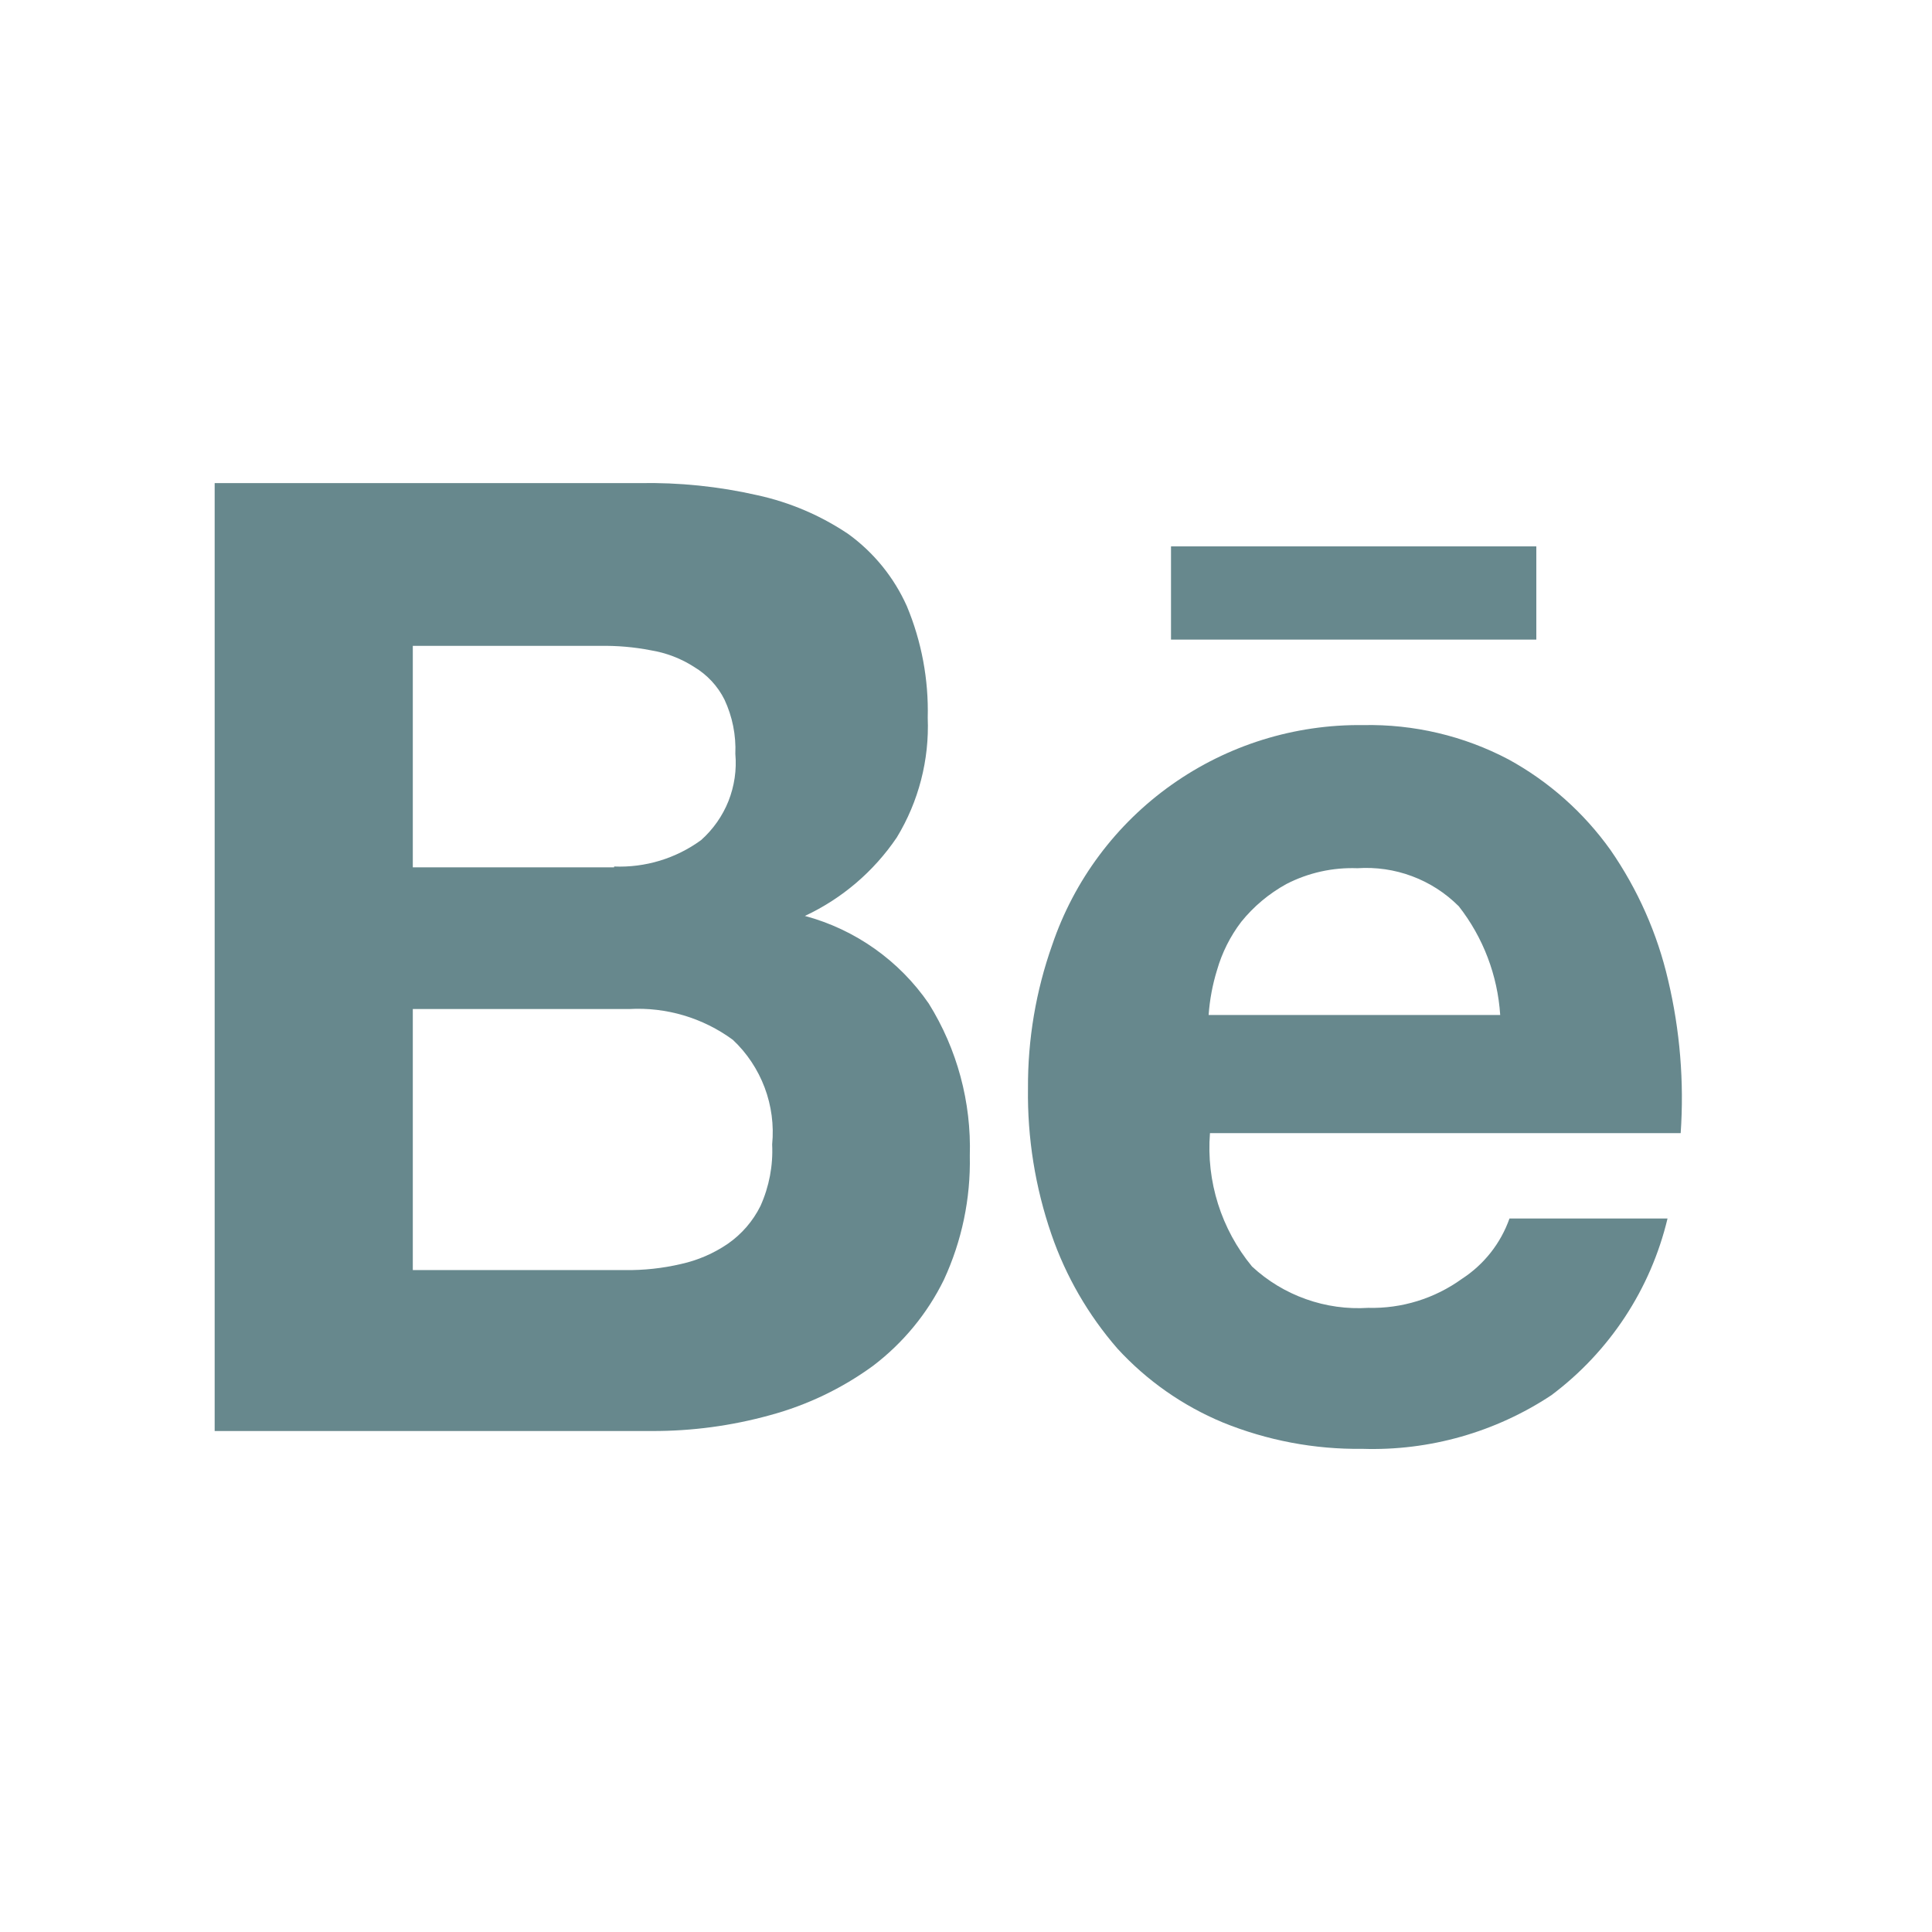 <svg width="36" height="36" viewBox="0 0 36 36" fill="none" xmlns="http://www.w3.org/2000/svg">
<path d="M11.913 9.002C12.652 8.988 13.39 9.063 14.11 9.227C14.717 9.359 15.293 9.605 15.807 9.951C16.283 10.296 16.659 10.76 16.898 11.295C17.173 11.954 17.305 12.663 17.287 13.376C17.318 14.159 17.118 14.934 16.711 15.604C16.283 16.237 15.691 16.743 14.998 17.067C15.938 17.32 16.757 17.9 17.307 18.701C17.836 19.551 18.101 20.537 18.071 21.537C18.088 22.333 17.923 23.123 17.588 23.847C17.279 24.478 16.825 25.028 16.264 25.453C15.687 25.873 15.037 26.184 14.347 26.37C13.632 26.568 12.893 26.667 12.15 26.665H4V9.002H11.913ZM11.443 16.146C12.024 16.17 12.595 15.996 13.064 15.654C13.288 15.454 13.463 15.205 13.574 14.927C13.684 14.648 13.729 14.347 13.702 14.048C13.717 13.699 13.647 13.351 13.499 13.035C13.373 12.783 13.177 12.573 12.935 12.428C12.69 12.27 12.414 12.164 12.125 12.117C11.812 12.056 11.494 12.029 11.175 12.035H7.692V16.162H11.443V16.146ZM11.646 23.666C11.997 23.671 12.347 23.633 12.689 23.553C13.002 23.484 13.298 23.356 13.562 23.176C13.821 22.996 14.03 22.754 14.17 22.472C14.332 22.112 14.407 21.719 14.388 21.325C14.423 20.966 14.375 20.603 14.248 20.265C14.121 19.928 13.919 19.623 13.656 19.376C13.098 18.966 12.415 18.763 11.724 18.802H7.692V23.666H11.646Z" fill="#67888D"/>
<path d="M23.33 23.6C23.62 23.869 23.961 24.075 24.333 24.207C24.706 24.34 25.101 24.395 25.495 24.37C26.12 24.386 26.733 24.196 27.24 23.83C27.652 23.563 27.964 23.167 28.127 22.705H31.072C30.758 24.021 29.992 25.186 28.907 25.998C27.866 26.687 26.635 27.037 25.386 26.997C24.494 27.009 23.61 26.841 22.784 26.505C22.038 26.194 21.368 25.725 20.822 25.129C20.278 24.504 19.86 23.781 19.591 22.998C19.29 22.124 19.142 21.203 19.155 20.278C19.15 19.369 19.302 18.465 19.606 17.608C20.015 16.401 20.795 15.355 21.837 14.619C22.878 13.883 24.126 13.495 25.402 13.511C26.344 13.492 27.275 13.711 28.108 14.15C28.861 14.562 29.511 15.14 30.009 15.838C30.517 16.572 30.882 17.395 31.083 18.264C31.304 19.197 31.383 20.158 31.317 21.114H22.546C22.475 22.013 22.756 22.904 23.33 23.6ZM27.178 16.883C26.932 16.638 26.637 16.448 26.312 16.327C25.987 16.205 25.64 16.155 25.293 16.178C24.834 16.161 24.378 16.262 23.969 16.473C23.646 16.651 23.36 16.89 23.128 17.178C22.923 17.447 22.77 17.753 22.677 18.078C22.593 18.35 22.541 18.63 22.521 18.913H27.954C27.906 18.174 27.637 17.467 27.18 16.884L27.178 16.883Z" fill="#67888D"/>
<path d="M28.627 10.181H21.82V11.918H28.627V10.181Z" fill="#67888D"/>
</svg>
